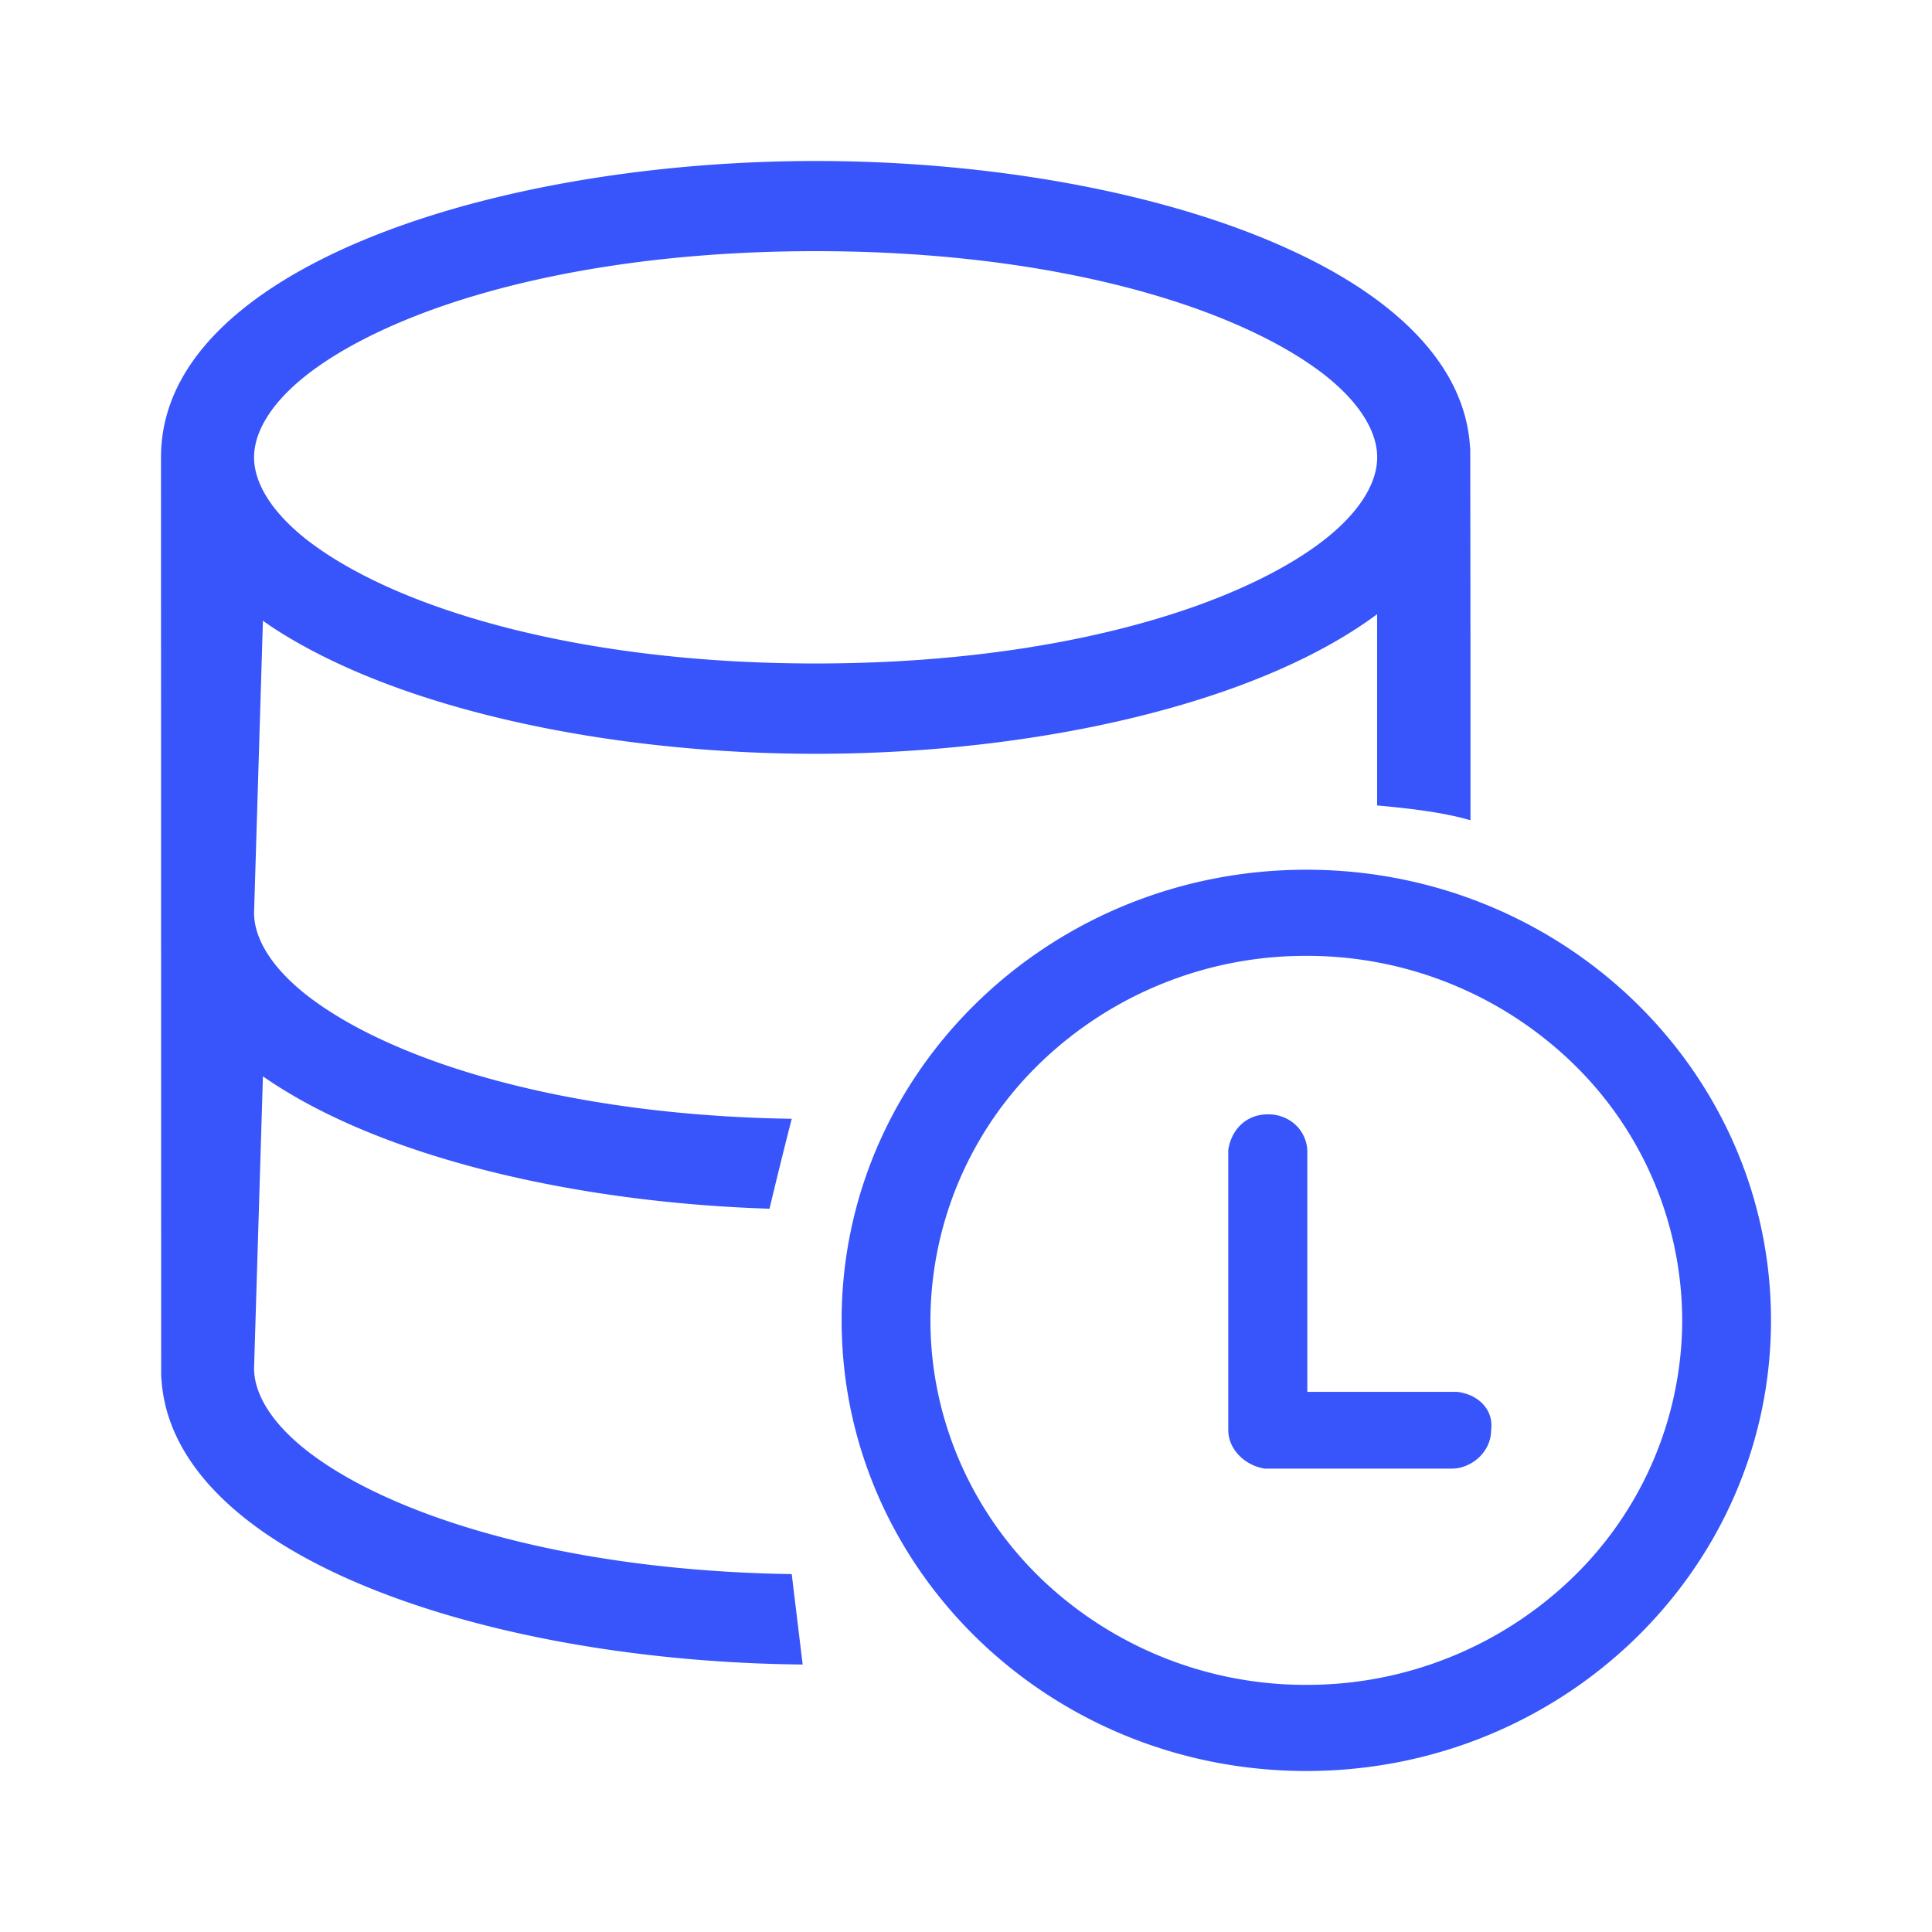 <?xml version="1.0" standalone="no"?><!DOCTYPE svg PUBLIC "-//W3C//DTD SVG 1.1//EN" "http://www.w3.org/Graphics/SVG/1.1/DTD/svg11.dtd"><svg t="1750752231023" class="icon" viewBox="0 0 1024 1024" version="1.1" xmlns="http://www.w3.org/2000/svg" p-id="83165" xmlns:xlink="http://www.w3.org/1999/xlink" width="200" height="200"><path d="M692.395 460.971c135.979 0 246.272 106.923 246.272 238.848C938.667 831.701 828.373 938.667 692.395 938.667c-136.107 0-246.315-106.965-246.315-238.848 0-131.925 110.251-238.848 246.315-238.848z m0 45.653a202.411 202.411 0 0 0-140.885 56.576 190.293 190.293 0 0 0-58.368 136.619c0 51.2 20.992 100.352 58.368 136.619a202.411 202.411 0 0 0 140.885 56.576 202.411 202.411 0 0 0 140.843-56.576 190.293 190.293 0 0 0 58.368-136.619 190.293 190.293 0 0 0-58.368-136.619 202.411 202.411 0 0 0-140.843-56.576zM432.427 85.333c90.795 0 184.661 16.171 252.288 47.488 29.781 13.739 54.443 30.464 71.168 50.091 13.056 15.317 21.248 32.427 23.04 51.2l0.341 4.053 0.085 70.997v20.139l0.043 12.416V434.773c-11.349-3.413-27.819-5.973-49.493-7.851V325.547c-65.536 48.64-184.064 73.984-297.6 73.984-108.459 0-221.355-23.125-288.469-67.413l-4.48-3.115-4.693 154.795c0 13.44 9.045 28.8 27.733 43.52 16.213 12.715 39.595 25.173 69.504 35.755 45.483 16.043 106.24 27.819 179.2 29.739l8.533 0.171c-4.053 15.872-7.979 31.744-11.776 47.659-100.693-3.2-201.899-26.112-263.936-67.072l-4.565-3.072-4.693 154.667c0 13.44 9.003 28.757 27.733 43.52 16.171 12.715 39.595 25.173 69.504 35.712 45.483 16.043 106.197 27.819 179.2 29.739l8.533 0.171 5.803 47.915c-88.661-0.811-179.541-16.981-245.461-47.445-29.781-13.781-54.443-30.507-71.168-50.133-13.056-15.36-21.248-32.427-23.04-51.2l-0.341-4.053L85.333 242.389c0-22.144 8.533-41.984 23.467-59.477 16.768-19.627 41.429-36.309 71.253-50.133C247.595 101.547 341.547 85.333 432.384 85.333z m239.531 505.301a21.077 21.077 0 0 1 14.976 5.803 19.797 19.797 0 0 1 5.973 14.507v126.763h79.403c12.032 1.493 19.456 10.155 18.005 20.309 0 11.648-10.496 20.395-20.949 20.395h-98.859c-10.496-1.493-19.499-10.197-19.499-20.352v-148.565c1.493-10.155 8.96-18.859 20.949-18.859zM432.299 133.12c-82.475 0-150.571 12.416-200.405 29.995-29.867 10.581-53.333 23.04-69.504 35.755-18.688 14.72-27.733 30.08-27.733 43.52 0 13.44 9.045 28.757 27.733 43.52 16.213 12.672 39.595 25.173 69.504 35.712 49.835 17.579 117.888 30.037 200.405 30.037 82.517 0 150.613-12.459 200.405-30.037 29.867-10.581 53.333-23.04 69.504-35.755 18.688-14.72 27.733-30.037 27.733-43.52 0-13.397-9.045-28.757-27.733-43.52-16.213-12.672-39.595-25.131-69.504-35.712-49.835-17.579-117.888-29.995-200.405-29.995z" fill="#3755fa" p-id="83166"></path></svg>